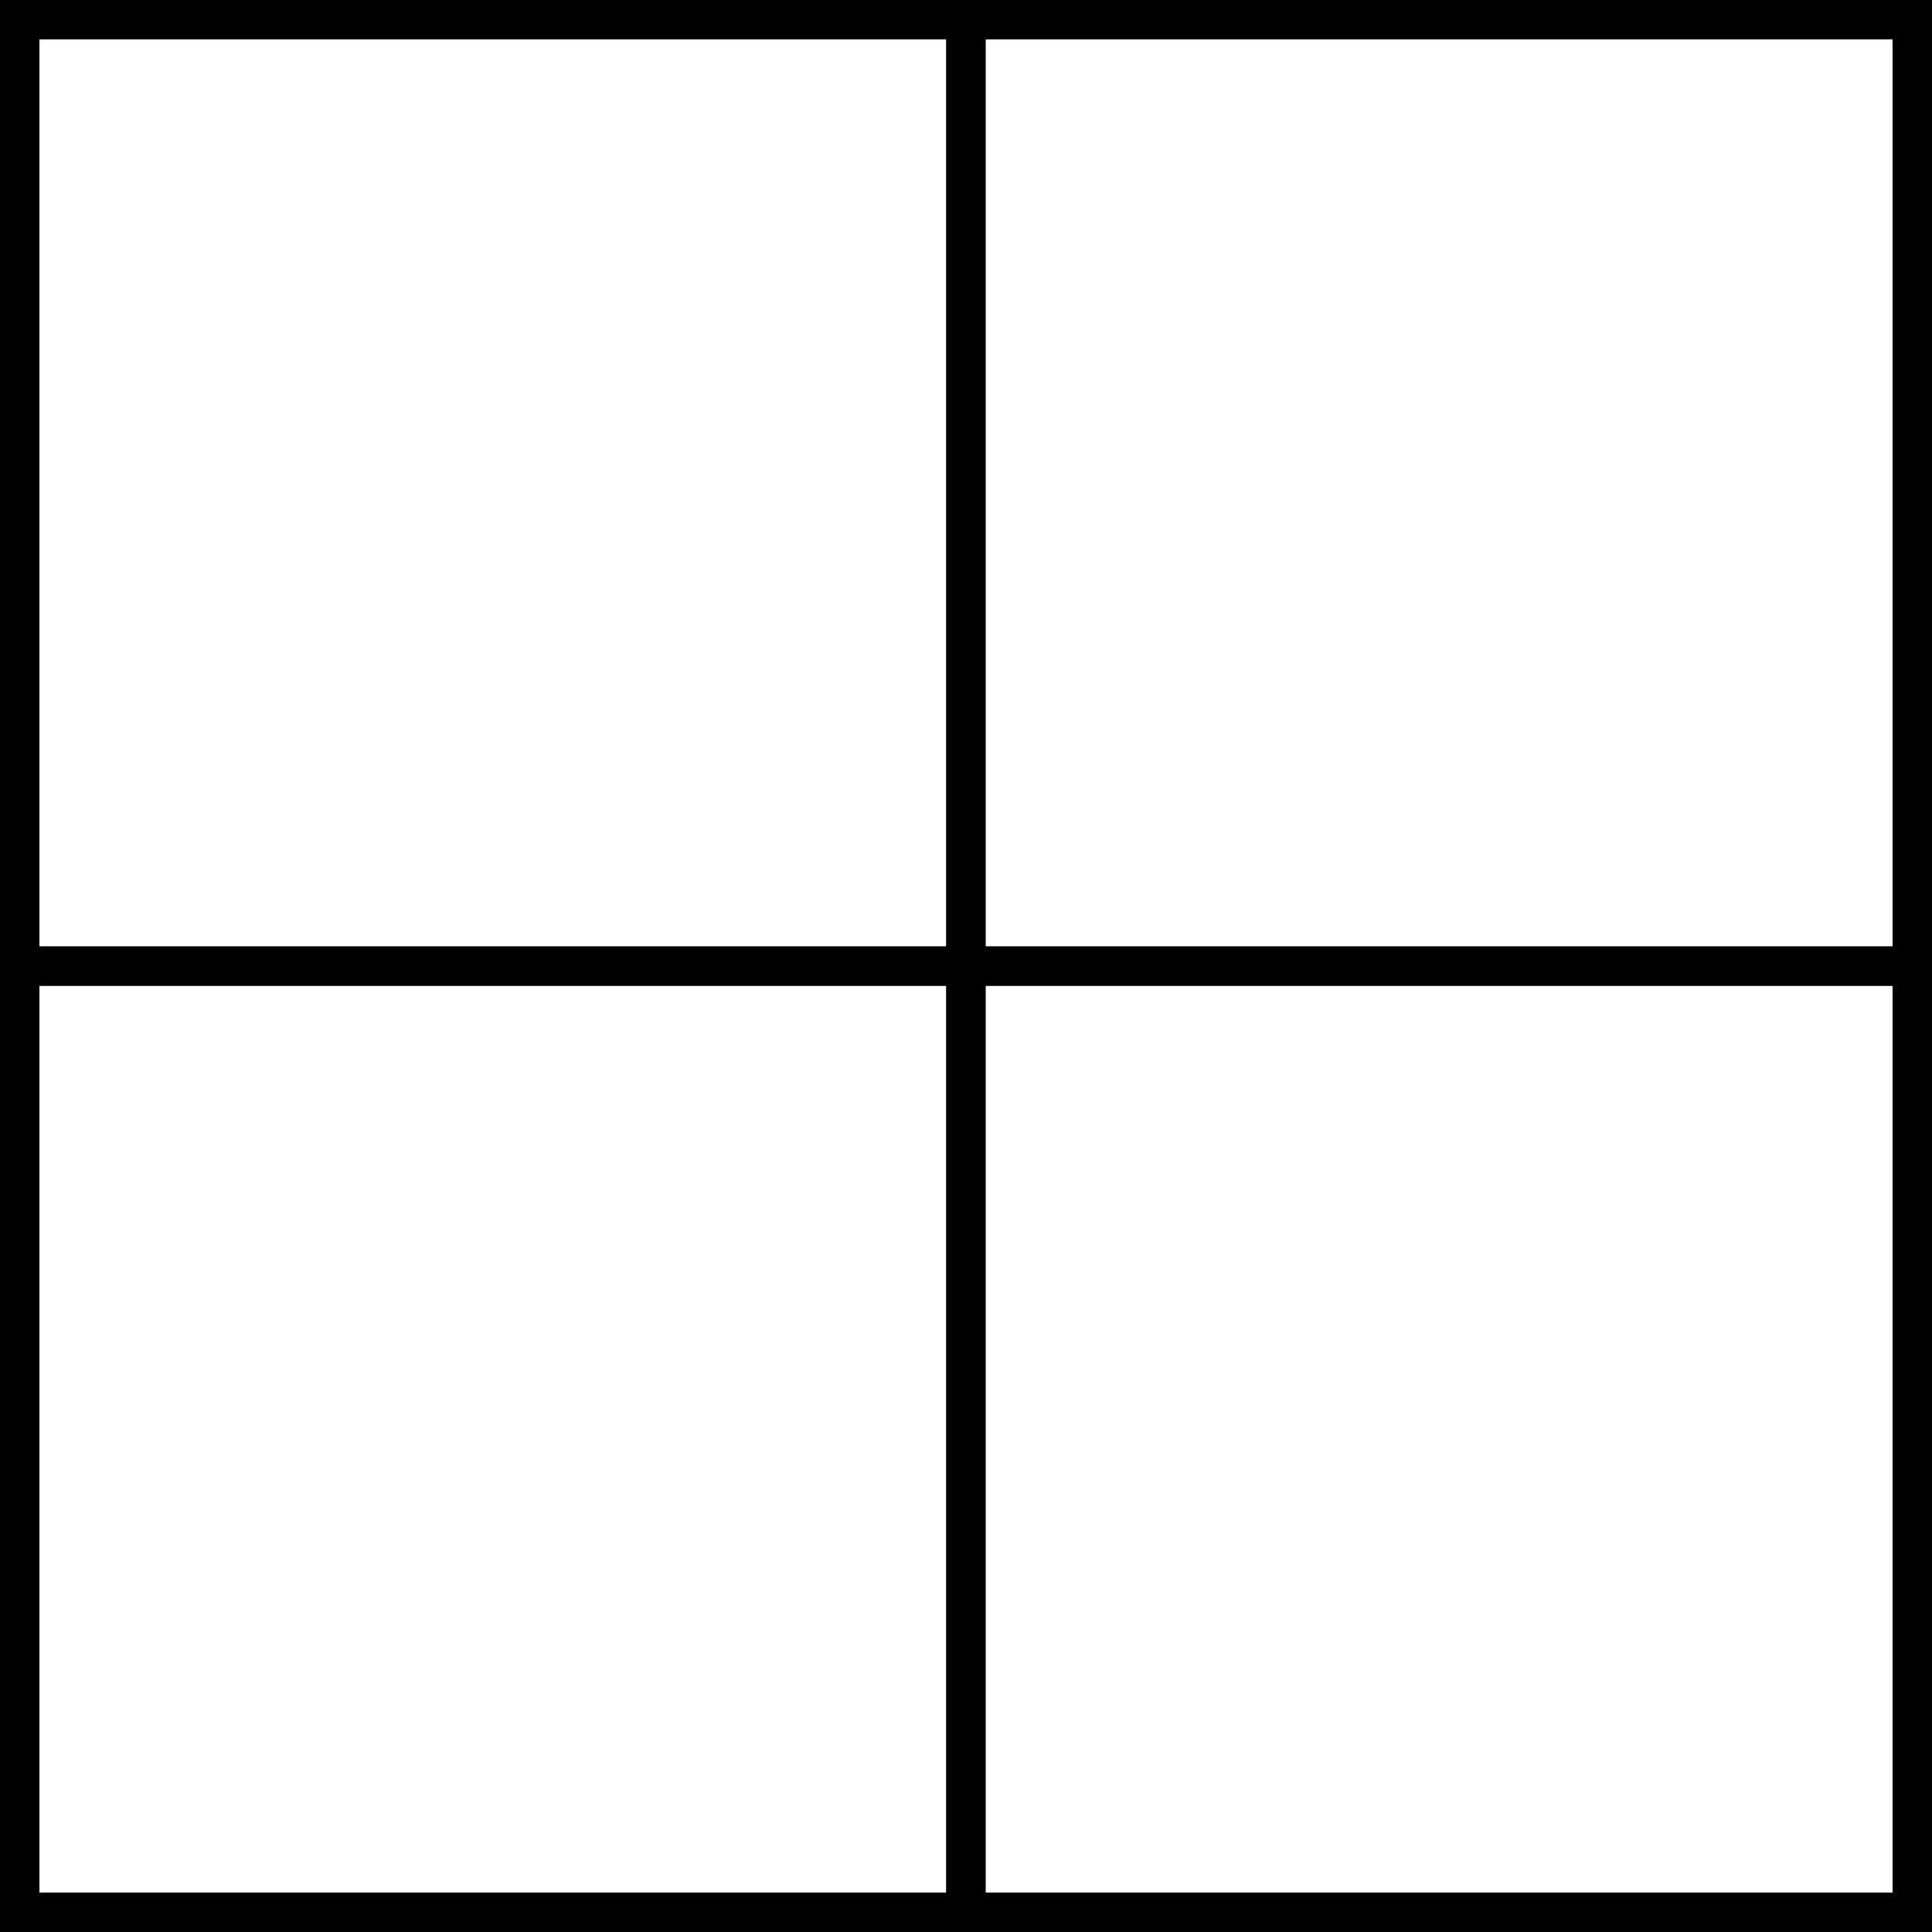 <svg width="49" height="49" viewBox="0 0 49 49" fill="none" xmlns="http://www.w3.org/2000/svg">
<rect x="0" y="0" width="49" height="49" fill="#808080" stroke="none"/>
<rect x="0.5" y="24.5" width="24" height="24" fill="white" stroke="black"/>
<rect x="0.5" y="0.5" width="24" height="24" fill="white" stroke="black"/>
<rect x="24.5" y="24.5" width="24" height="24" fill="white" stroke="black"/>
<rect x="24.5" y="0.5" width="24" height="24" fill="white" stroke="black"/>
</svg>
